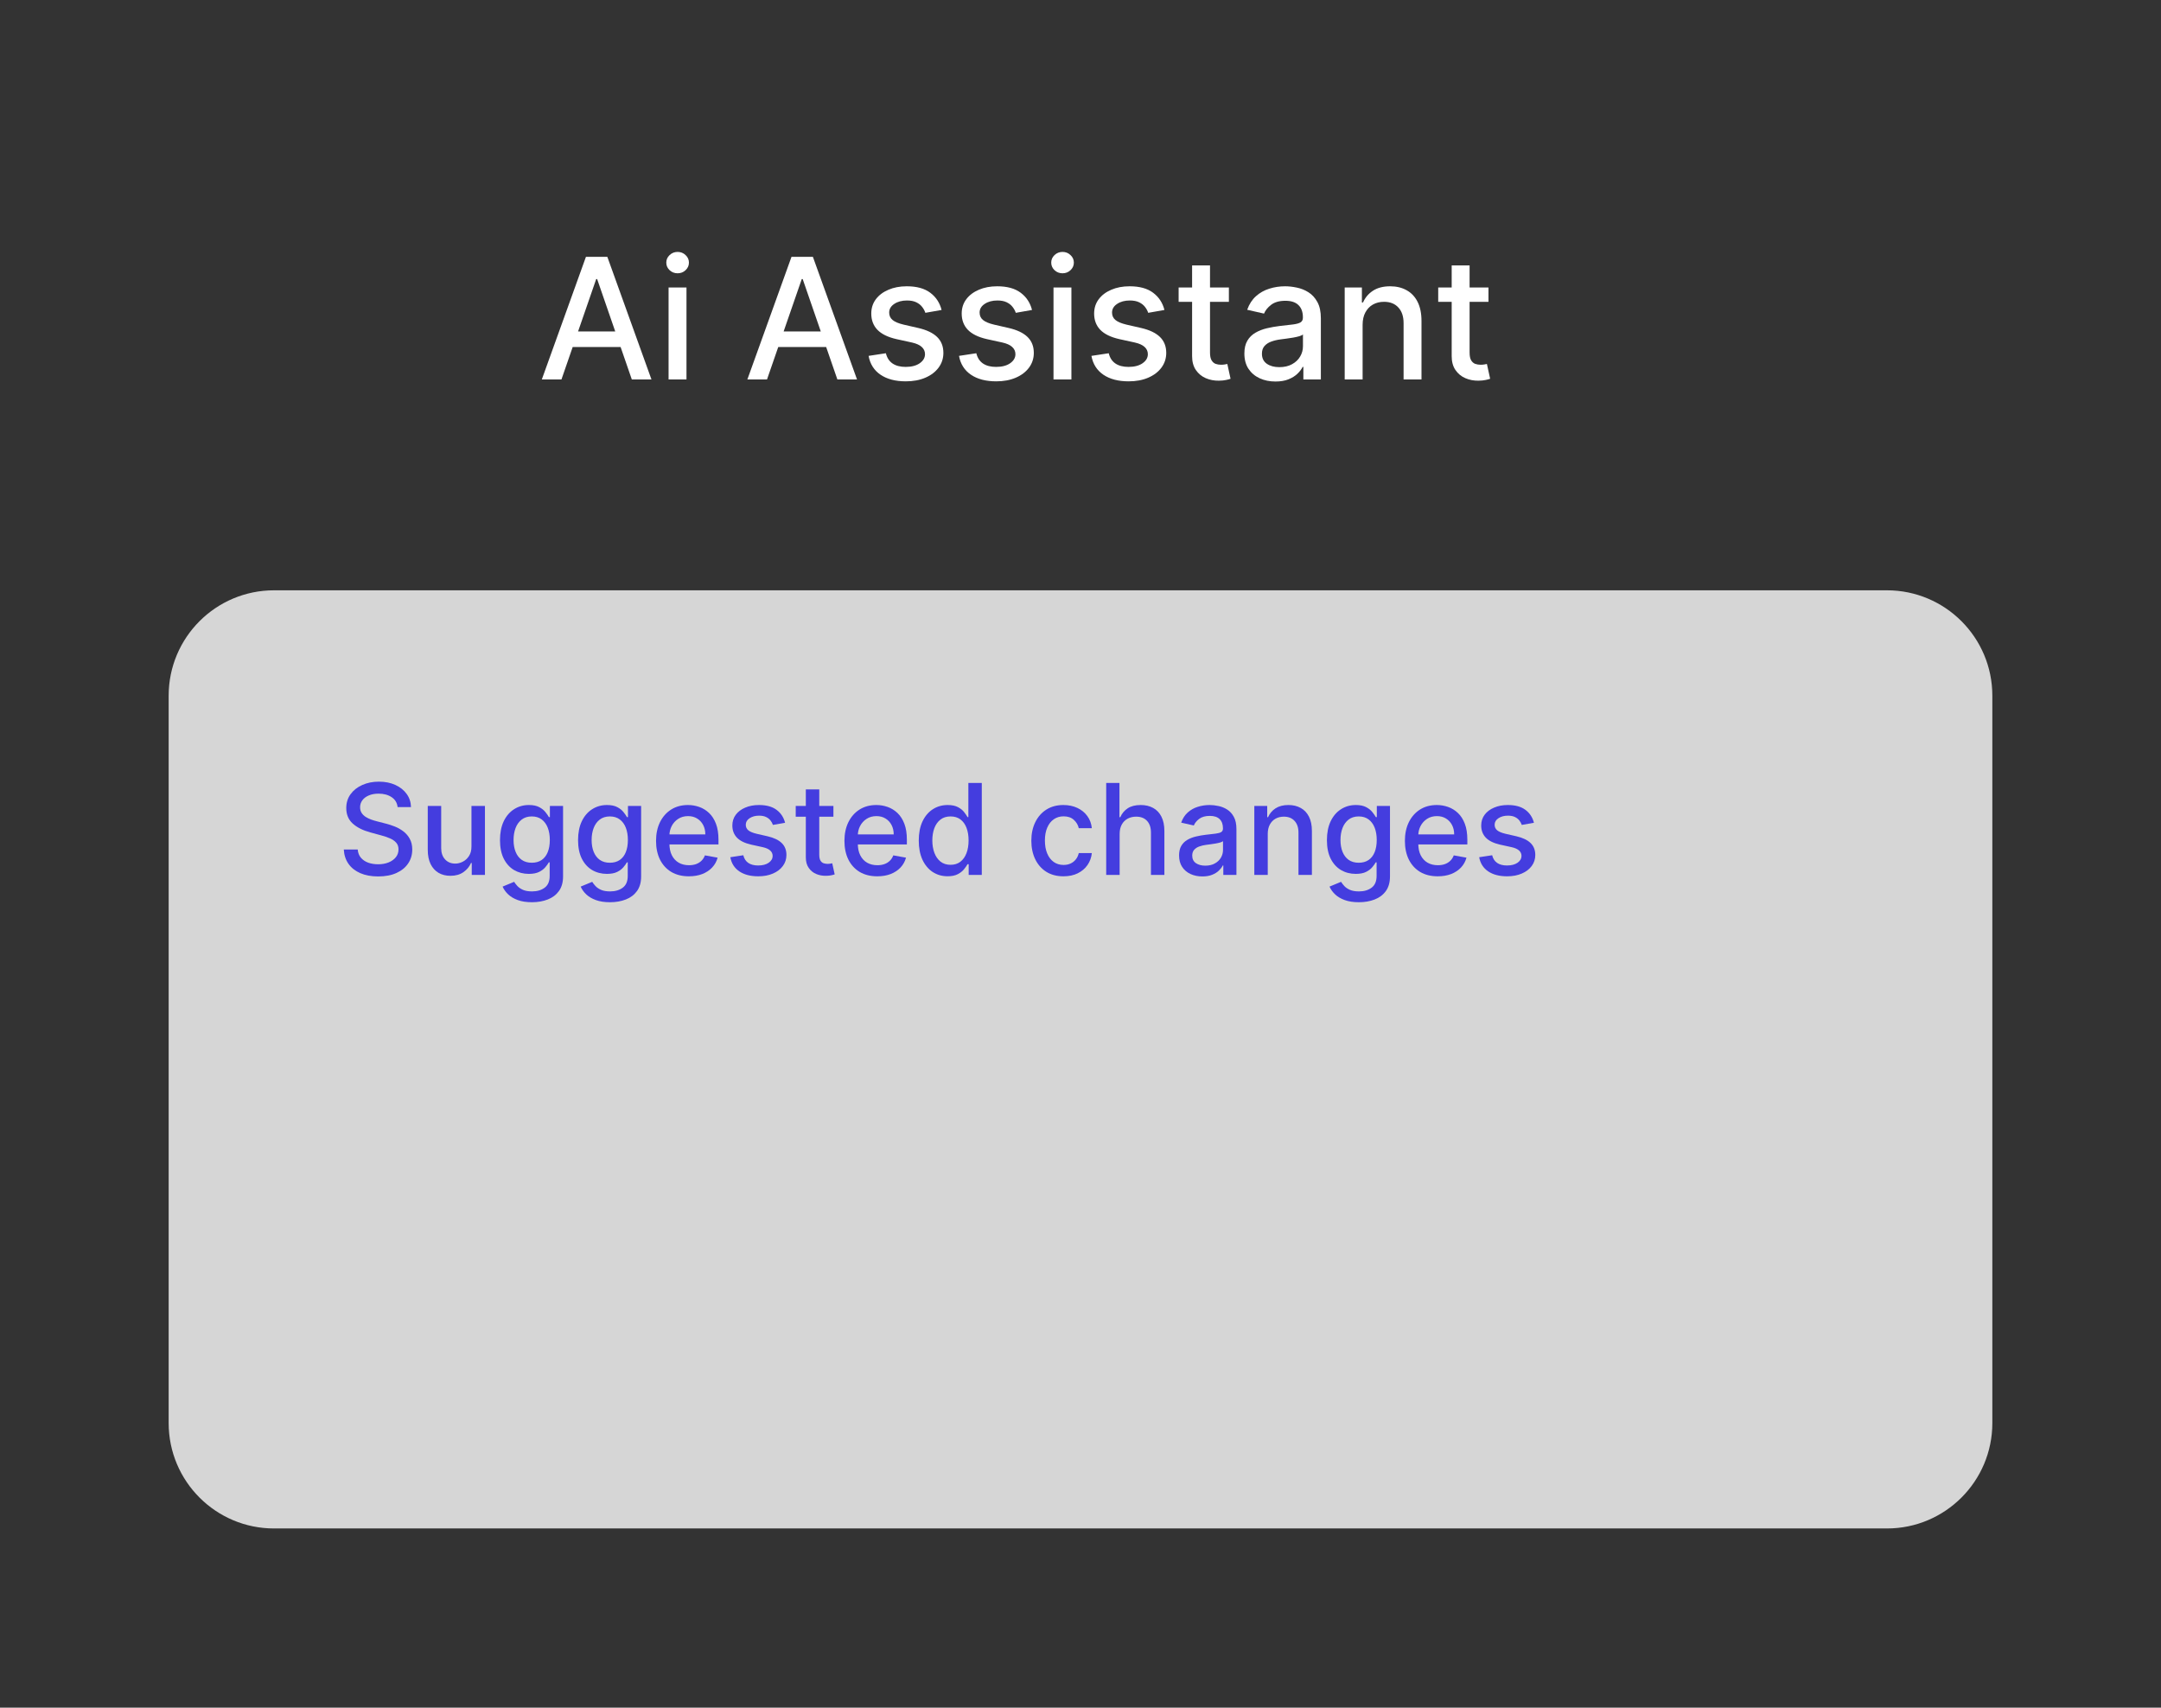 <svg xmlns="http://www.w3.org/2000/svg" width="205" height="162" viewBox="0 0 205 162" fill="none"><rect x="0" y="0" width="205" height="162" fill="#333333" stroke="none"/><path d="M16 66C16 60.477 20.477 56 26 56H179C184.523 56 189 60.477 189 66V135C189 140.523 184.523 145 179 145H26C20.477 145 16 140.523 16 135V66Z" fill="white" fill-opacity="0.8"></path><path d="M141.201 27.273V28.636H136.434V27.273H141.201ZM137.712 25.182H139.411V33.438C139.411 33.767 139.46 34.015 139.559 34.182C139.657 34.345 139.784 34.456 139.939 34.517C140.098 34.574 140.271 34.602 140.456 34.602C140.593 34.602 140.712 34.593 140.814 34.574C140.917 34.555 140.996 34.54 141.053 34.529L141.36 35.932C141.261 35.97 141.121 36.008 140.939 36.045C140.757 36.087 140.53 36.11 140.257 36.114C139.81 36.121 139.394 36.042 139.007 35.875C138.621 35.708 138.309 35.451 138.07 35.102C137.831 34.754 137.712 34.316 137.712 33.79V25.182Z" fill="white"></path><path d="M129.262 30.818V36H127.563V27.273H129.194V28.693H129.302C129.503 28.231 129.817 27.86 130.245 27.58C130.677 27.299 131.221 27.159 131.876 27.159C132.471 27.159 132.992 27.284 133.438 27.534C133.885 27.78 134.232 28.148 134.478 28.637C134.724 29.125 134.848 29.729 134.848 30.449V36H133.149V30.654C133.149 30.021 132.984 29.527 132.654 29.171C132.325 28.811 131.872 28.631 131.296 28.631C130.902 28.631 130.552 28.716 130.245 28.887C129.942 29.057 129.702 29.307 129.524 29.637C129.349 29.962 129.262 30.356 129.262 30.818Z" fill="white"></path><path d="M120.995 36.193C120.442 36.193 119.942 36.091 119.495 35.886C119.048 35.678 118.694 35.377 118.432 34.983C118.175 34.589 118.046 34.106 118.046 33.534C118.046 33.042 118.141 32.636 118.33 32.318C118.519 32 118.775 31.748 119.097 31.563C119.419 31.377 119.779 31.237 120.177 31.142C120.574 31.047 120.98 30.976 121.392 30.926C121.915 30.866 122.339 30.816 122.665 30.779C122.991 30.737 123.228 30.671 123.375 30.58C123.523 30.489 123.597 30.341 123.597 30.137V30.097C123.597 29.601 123.457 29.216 123.177 28.943C122.9 28.671 122.487 28.534 121.938 28.534C121.366 28.534 120.915 28.661 120.586 28.915C120.26 29.165 120.035 29.443 119.91 29.75L118.313 29.387C118.502 28.856 118.779 28.428 119.142 28.102C119.51 27.773 119.932 27.534 120.41 27.387C120.887 27.235 121.389 27.159 121.915 27.159C122.264 27.159 122.633 27.201 123.023 27.284C123.417 27.364 123.785 27.512 124.125 27.727C124.47 27.943 124.752 28.252 124.972 28.654C125.192 29.051 125.302 29.568 125.302 30.205V36H123.642V34.807H123.574C123.464 35.027 123.3 35.242 123.08 35.455C122.86 35.667 122.578 35.843 122.233 35.983C121.889 36.123 121.476 36.193 120.995 36.193ZM121.364 34.83C121.834 34.83 122.235 34.737 122.569 34.551C122.906 34.366 123.161 34.123 123.336 33.824C123.514 33.521 123.603 33.197 123.603 32.852V31.727C123.542 31.788 123.425 31.845 123.25 31.898C123.08 31.947 122.885 31.991 122.665 32.029C122.446 32.063 122.232 32.095 122.023 32.125C121.815 32.152 121.641 32.174 121.5 32.193C121.171 32.235 120.87 32.305 120.597 32.404C120.328 32.502 120.112 32.644 119.949 32.83C119.79 33.011 119.711 33.254 119.711 33.557C119.711 33.977 119.866 34.295 120.177 34.511C120.487 34.724 120.883 34.83 121.364 34.83Z" fill="white"></path><path d="M116.576 27.273V28.636H111.809V27.273H116.576ZM113.087 25.182H114.786V33.438C114.786 33.767 114.835 34.015 114.934 34.182C115.032 34.345 115.159 34.456 115.314 34.517C115.473 34.574 115.646 34.602 115.831 34.602C115.968 34.602 116.087 34.593 116.189 34.574C116.292 34.555 116.371 34.54 116.428 34.529L116.735 35.932C116.636 35.97 116.496 36.008 116.314 36.045C116.132 36.087 115.905 36.11 115.632 36.114C115.185 36.121 114.769 36.042 114.382 35.875C113.996 35.708 113.684 35.451 113.445 35.102C113.206 34.754 113.087 34.316 113.087 33.79V25.182Z" fill="white"></path><path d="M110.463 29.404L108.923 29.676C108.859 29.479 108.757 29.292 108.617 29.114C108.48 28.936 108.295 28.79 108.06 28.676C107.825 28.563 107.531 28.506 107.179 28.506C106.698 28.506 106.297 28.614 105.975 28.83C105.653 29.042 105.492 29.316 105.492 29.654C105.492 29.945 105.6 30.18 105.816 30.358C106.031 30.536 106.38 30.682 106.861 30.796L108.247 31.114C109.05 31.299 109.649 31.585 110.043 31.972C110.437 32.358 110.634 32.86 110.634 33.477C110.634 34 110.482 34.466 110.179 34.875C109.88 35.28 109.461 35.599 108.923 35.83C108.389 36.061 107.77 36.176 107.066 36.176C106.088 36.176 105.291 35.968 104.673 35.551C104.056 35.131 103.677 34.534 103.537 33.761L105.179 33.511C105.281 33.94 105.492 34.263 105.81 34.483C106.128 34.699 106.543 34.807 107.054 34.807C107.611 34.807 108.056 34.691 108.389 34.46C108.723 34.225 108.889 33.94 108.889 33.602C108.889 33.33 108.787 33.1 108.583 32.915C108.382 32.729 108.073 32.589 107.656 32.494L106.179 32.17C105.365 31.985 104.762 31.689 104.372 31.284C103.986 30.879 103.793 30.366 103.793 29.744C103.793 29.229 103.937 28.779 104.225 28.392C104.512 28.006 104.91 27.705 105.418 27.489C105.925 27.269 106.507 27.159 107.162 27.159C108.105 27.159 108.848 27.364 109.389 27.773C109.931 28.178 110.289 28.722 110.463 29.404Z" fill="white"></path><path d="M99.939 36V27.273H101.637V36H99.939ZM100.797 25.926C100.501 25.926 100.247 25.828 100.035 25.631C99.827 25.43 99.723 25.191 99.723 24.915C99.723 24.634 99.827 24.396 100.035 24.199C100.247 23.998 100.501 23.898 100.797 23.898C101.092 23.898 101.344 23.998 101.552 24.199C101.764 24.396 101.87 24.634 101.87 24.915C101.87 25.191 101.764 25.43 101.552 25.631C101.344 25.828 101.092 25.926 100.797 25.926Z" fill="white"></path><path d="M97.901 29.404L96.361 29.676C96.297 29.479 96.194 29.292 96.054 29.114C95.918 28.936 95.732 28.79 95.497 28.676C95.263 28.563 94.969 28.506 94.617 28.506C94.136 28.506 93.734 28.614 93.412 28.83C93.09 29.042 92.929 29.316 92.929 29.654C92.929 29.945 93.037 30.18 93.253 30.358C93.469 30.536 93.817 30.682 94.299 30.796L95.685 31.114C96.488 31.299 97.086 31.585 97.48 31.972C97.874 32.358 98.071 32.86 98.071 33.477C98.071 34 97.92 34.466 97.617 34.875C97.317 35.28 96.899 35.599 96.361 35.83C95.827 36.061 95.208 36.176 94.503 36.176C93.526 36.176 92.728 35.968 92.111 35.551C91.493 35.131 91.115 34.534 90.975 33.761L92.617 33.511C92.719 33.94 92.929 34.263 93.247 34.483C93.566 34.699 93.98 34.807 94.492 34.807C95.049 34.807 95.494 34.691 95.827 34.46C96.16 34.225 96.327 33.94 96.327 33.602C96.327 33.33 96.225 33.1 96.02 32.915C95.819 32.729 95.511 32.589 95.094 32.494L93.617 32.17C92.802 31.985 92.2 31.689 91.81 31.284C91.424 30.879 91.23 30.366 91.23 29.744C91.23 29.229 91.374 28.779 91.662 28.392C91.95 28.006 92.348 27.705 92.855 27.489C93.363 27.269 93.944 27.159 94.6 27.159C95.543 27.159 96.285 27.364 96.827 27.773C97.369 28.178 97.727 28.722 97.901 29.404Z" fill="white"></path><path d="M89.323 29.404L87.783 29.676C87.719 29.479 87.616 29.292 87.476 29.114C87.34 28.936 87.154 28.79 86.919 28.676C86.684 28.563 86.391 28.506 86.038 28.506C85.558 28.506 85.156 28.614 84.834 28.83C84.512 29.042 84.351 29.316 84.351 29.654C84.351 29.945 84.459 30.18 84.675 30.358C84.891 30.536 85.239 30.682 85.72 30.796L87.107 31.114C87.91 31.299 88.508 31.585 88.902 31.972C89.296 32.358 89.493 32.86 89.493 33.477C89.493 34 89.342 34.466 89.038 34.875C88.739 35.28 88.321 35.599 87.783 35.83C87.249 36.061 86.629 36.176 85.925 36.176C84.948 36.176 84.15 35.968 83.533 35.551C82.915 35.131 82.537 34.534 82.397 33.761L84.038 33.511C84.141 33.94 84.351 34.263 84.669 34.483C84.987 34.699 85.402 34.807 85.913 34.807C86.47 34.807 86.915 34.691 87.249 34.46C87.582 34.225 87.749 33.94 87.749 33.602C87.749 33.33 87.647 33.1 87.442 32.915C87.241 32.729 86.933 32.589 86.516 32.494L85.038 32.17C84.224 31.985 83.622 31.689 83.232 31.284C82.845 30.879 82.652 30.366 82.652 29.744C82.652 29.229 82.796 28.779 83.084 28.392C83.372 28.006 83.77 27.705 84.277 27.489C84.785 27.269 85.366 27.159 86.022 27.159C86.965 27.159 87.707 27.364 88.249 27.773C88.79 28.178 89.148 28.722 89.323 29.404Z" fill="white"></path><path d="M72.761 36H70.897L75.085 24.363H77.113L81.301 36H79.437L76.147 26.477H76.057L72.761 36ZM73.074 31.443H79.119V32.92H73.074V31.443Z" fill="white"></path><path d="M63.423 36V27.273H65.122V36H63.423ZM64.281 25.926C63.985 25.926 63.732 25.828 63.52 25.631C63.311 25.43 63.207 25.191 63.207 24.915C63.207 24.634 63.311 24.396 63.52 24.199C63.732 23.998 63.985 23.898 64.281 23.898C64.576 23.898 64.828 23.998 65.037 24.199C65.249 24.396 65.355 24.634 65.355 24.915C65.355 25.191 65.249 25.43 65.037 25.631C64.828 25.828 64.576 25.926 64.281 25.926Z" fill="white"></path><path d="M53.261 36H51.398L55.585 24.363H57.613L61.801 36H59.937L56.648 26.477H56.557L53.261 36ZM53.574 31.443H59.619V32.92H53.574V31.443Z" fill="white"></path><path d="M145.515 78.053L144.36 78.257C144.312 78.109 144.235 77.969 144.13 77.835C144.028 77.702 143.888 77.592 143.712 77.507C143.536 77.422 143.316 77.379 143.052 77.379C142.691 77.379 142.39 77.46 142.148 77.622C141.907 77.781 141.786 77.987 141.786 78.24C141.786 78.459 141.867 78.635 142.029 78.769C142.191 78.902 142.452 79.011 142.813 79.097L143.853 79.335C144.455 79.475 144.904 79.689 145.2 79.979C145.495 80.269 145.643 80.645 145.643 81.108C145.643 81.5 145.529 81.85 145.302 82.156C145.077 82.46 144.763 82.699 144.36 82.872C143.96 83.046 143.495 83.132 142.967 83.132C142.234 83.132 141.636 82.976 141.173 82.663C140.71 82.348 140.425 81.901 140.32 81.321L141.552 81.134C141.629 81.455 141.786 81.698 142.025 81.862C142.263 82.024 142.575 82.105 142.958 82.105C143.376 82.105 143.71 82.019 143.96 81.845C144.21 81.669 144.335 81.455 144.335 81.202C144.335 80.997 144.258 80.825 144.104 80.686C143.954 80.547 143.722 80.442 143.41 80.371L142.302 80.128C141.691 79.989 141.239 79.767 140.947 79.463C140.657 79.159 140.512 78.774 140.512 78.308C140.512 77.922 140.62 77.584 140.836 77.294C141.052 77.004 141.35 76.778 141.731 76.617C142.112 76.452 142.548 76.369 143.039 76.369C143.746 76.369 144.303 76.523 144.71 76.83C145.116 77.134 145.384 77.541 145.515 78.053Z" fill="#443DDF"></path><path d="M136.388 83.132C135.744 83.132 135.188 82.994 134.722 82.719C134.259 82.44 133.901 82.05 133.648 81.547C133.398 81.041 133.273 80.449 133.273 79.77C133.273 79.1 133.398 78.509 133.648 77.997C133.901 77.486 134.254 77.087 134.705 76.8C135.16 76.513 135.691 76.369 136.299 76.369C136.668 76.369 137.026 76.43 137.373 76.553C137.719 76.675 138.031 76.867 138.306 77.128C138.582 77.389 138.799 77.729 138.958 78.146C139.117 78.561 139.197 79.065 139.197 79.659V80.111H133.994V79.156H137.948C137.948 78.821 137.88 78.524 137.744 78.266C137.607 78.004 137.415 77.798 137.168 77.648C136.924 77.497 136.637 77.422 136.308 77.422C135.95 77.422 135.637 77.51 135.37 77.686C135.106 77.859 134.901 78.087 134.756 78.368C134.614 78.646 134.543 78.949 134.543 79.276V80.021C134.543 80.459 134.62 80.831 134.773 81.138C134.93 81.445 135.147 81.679 135.425 81.841C135.704 82 136.029 82.08 136.401 82.08C136.643 82.08 136.863 82.046 137.062 81.977C137.261 81.906 137.433 81.801 137.577 81.662C137.722 81.523 137.833 81.351 137.91 81.146L139.116 81.364C139.019 81.719 138.846 82.03 138.596 82.297C138.349 82.561 138.038 82.767 137.663 82.915C137.29 83.06 136.866 83.132 136.388 83.132Z" fill="#443DDF"></path><path d="M128.906 85.591C128.386 85.591 127.938 85.523 127.563 85.386C127.191 85.25 126.887 85.07 126.652 84.845C126.416 84.621 126.24 84.375 126.123 84.108L127.218 83.656C127.295 83.781 127.397 83.913 127.525 84.053C127.656 84.195 127.832 84.315 128.054 84.415C128.278 84.514 128.566 84.564 128.919 84.564C129.402 84.564 129.801 84.446 130.116 84.21C130.431 83.977 130.589 83.605 130.589 83.094V81.807H130.508C130.431 81.946 130.321 82.101 130.176 82.271C130.034 82.442 129.838 82.59 129.588 82.715C129.338 82.84 129.012 82.902 128.612 82.902C128.095 82.902 127.629 82.781 127.214 82.54C126.802 82.296 126.475 81.936 126.234 81.462C125.995 80.984 125.876 80.398 125.876 79.702C125.876 79.006 125.994 78.409 126.23 77.912C126.468 77.415 126.795 77.034 127.21 76.77C127.625 76.503 128.095 76.369 128.62 76.369C129.027 76.369 129.355 76.438 129.605 76.574C129.855 76.707 130.049 76.864 130.188 77.043C130.331 77.222 130.44 77.379 130.517 77.516H130.61V76.455H131.859V83.145C131.859 83.707 131.728 84.169 131.467 84.53C131.206 84.891 130.852 85.158 130.406 85.331C129.963 85.504 129.463 85.591 128.906 85.591ZM128.893 81.845C129.259 81.845 129.569 81.76 129.822 81.59C130.078 81.416 130.271 81.169 130.402 80.848C130.535 80.524 130.602 80.136 130.602 79.685C130.602 79.244 130.536 78.857 130.406 78.521C130.275 78.186 130.083 77.925 129.831 77.737C129.578 77.547 129.265 77.452 128.893 77.452C128.509 77.452 128.19 77.551 127.934 77.75C127.679 77.946 127.485 78.213 127.355 78.551C127.227 78.889 127.163 79.267 127.163 79.685C127.163 80.114 127.228 80.49 127.359 80.814C127.49 81.138 127.683 81.391 127.938 81.573C128.197 81.754 128.515 81.845 128.893 81.845Z" fill="#443DDF"></path><path d="M120.263 79.114V83H118.989V76.455H120.212V77.52H120.293C120.444 77.173 120.68 76.895 121.001 76.685C121.324 76.475 121.732 76.369 122.224 76.369C122.67 76.369 123.06 76.463 123.396 76.651C123.731 76.835 123.991 77.111 124.175 77.477C124.36 77.844 124.452 78.297 124.452 78.837V83H123.178V78.99C123.178 78.516 123.055 78.145 122.807 77.878C122.56 77.608 122.221 77.473 121.789 77.473C121.494 77.473 121.231 77.537 121.001 77.665C120.773 77.793 120.593 77.98 120.459 78.227C120.329 78.472 120.263 78.767 120.263 79.114Z" fill="#443DDF"></path><path d="M114.062 83.145C113.647 83.145 113.272 83.068 112.937 82.915C112.602 82.759 112.336 82.533 112.14 82.237C111.947 81.942 111.851 81.58 111.851 81.151C111.851 80.781 111.922 80.477 112.064 80.239C112.206 80 112.397 79.811 112.639 79.672C112.88 79.533 113.15 79.428 113.449 79.357C113.747 79.286 114.051 79.232 114.361 79.195C114.753 79.149 115.071 79.112 115.315 79.084C115.559 79.053 115.737 79.003 115.848 78.935C115.959 78.867 116.014 78.756 116.014 78.602V78.573C116.014 78.2 115.909 77.912 115.699 77.707C115.491 77.503 115.182 77.401 114.77 77.401C114.341 77.401 114.003 77.496 113.755 77.686C113.511 77.874 113.342 78.082 113.248 78.313L112.051 78.04C112.193 77.642 112.4 77.321 112.673 77.077C112.949 76.83 113.265 76.651 113.623 76.54C113.981 76.426 114.358 76.369 114.753 76.369C115.014 76.369 115.291 76.401 115.584 76.463C115.879 76.523 116.155 76.634 116.41 76.796C116.669 76.957 116.88 77.189 117.045 77.49C117.21 77.788 117.292 78.176 117.292 78.653V83H116.048V82.105H115.997C115.915 82.27 115.791 82.432 115.626 82.591C115.461 82.75 115.25 82.882 114.991 82.987C114.733 83.092 114.423 83.145 114.062 83.145ZM114.339 82.122C114.691 82.122 114.993 82.053 115.243 81.913C115.495 81.774 115.687 81.592 115.818 81.368C115.951 81.141 116.018 80.898 116.018 80.639V79.796C115.973 79.841 115.885 79.884 115.754 79.923C115.626 79.96 115.48 79.993 115.315 80.021C115.15 80.047 114.99 80.071 114.834 80.094C114.677 80.114 114.547 80.131 114.441 80.145C114.194 80.176 113.968 80.229 113.764 80.303C113.562 80.376 113.4 80.483 113.278 80.622C113.159 80.759 113.099 80.94 113.099 81.168C113.099 81.483 113.216 81.722 113.449 81.884C113.682 82.043 113.978 82.122 114.339 82.122Z" fill="#443DDF"></path><path d="M106.213 79.114V83H104.938V74.273H106.196V77.52H106.277C106.43 77.168 106.664 76.888 106.98 76.68C107.295 76.473 107.707 76.369 108.215 76.369C108.664 76.369 109.056 76.462 109.392 76.646C109.73 76.831 109.991 77.106 110.176 77.473C110.363 77.837 110.457 78.291 110.457 78.837V83H109.183V78.99C109.183 78.51 109.059 78.138 108.812 77.874C108.565 77.606 108.221 77.473 107.781 77.473C107.48 77.473 107.21 77.537 106.971 77.665C106.735 77.793 106.549 77.98 106.413 78.227C106.279 78.472 106.213 78.767 106.213 79.114Z" fill="#443DDF"></path><path d="M100.887 83.132C100.254 83.132 99.708 82.989 99.251 82.702C98.796 82.412 98.447 82.013 98.202 81.504C97.958 80.996 97.836 80.413 97.836 79.757C97.836 79.092 97.961 78.506 98.211 77.997C98.461 77.486 98.813 77.087 99.268 76.8C99.722 76.513 100.258 76.369 100.874 76.369C101.371 76.369 101.815 76.462 102.204 76.646C102.593 76.828 102.907 77.084 103.146 77.413C103.387 77.743 103.531 78.128 103.576 78.568H102.336C102.268 78.261 102.112 77.997 101.867 77.776C101.626 77.554 101.302 77.443 100.896 77.443C100.54 77.443 100.229 77.537 99.962 77.725C99.698 77.909 99.492 78.173 99.344 78.517C99.197 78.858 99.123 79.261 99.123 79.727C99.123 80.205 99.195 80.617 99.34 80.963C99.485 81.31 99.69 81.578 99.954 81.769C100.221 81.959 100.535 82.054 100.896 82.054C101.137 82.054 101.356 82.01 101.552 81.922C101.751 81.831 101.917 81.702 102.05 81.534C102.187 81.367 102.282 81.165 102.336 80.929H103.576C103.531 81.352 103.393 81.73 103.163 82.063C102.933 82.395 102.624 82.656 102.238 82.847C101.854 83.037 101.404 83.132 100.887 83.132Z" fill="#443DDF"></path><path d="M89.893 83.128C89.365 83.128 88.893 82.993 88.478 82.723C88.066 82.45 87.743 82.062 87.507 81.56C87.274 81.054 87.157 80.447 87.157 79.74C87.157 79.033 87.275 78.427 87.511 77.925C87.75 77.422 88.076 77.037 88.491 76.77C88.906 76.503 89.376 76.369 89.901 76.369C90.308 76.369 90.635 76.438 90.882 76.574C91.132 76.707 91.325 76.864 91.461 77.043C91.6 77.222 91.708 77.379 91.785 77.516H91.862V74.273H93.136V83H91.892V81.981H91.785C91.708 82.121 91.598 82.28 91.453 82.459C91.311 82.638 91.115 82.794 90.865 82.927C90.615 83.061 90.291 83.128 89.893 83.128ZM90.174 82.041C90.541 82.041 90.85 81.945 91.103 81.751C91.359 81.555 91.552 81.284 91.683 80.938C91.816 80.591 91.883 80.188 91.883 79.727C91.883 79.273 91.818 78.875 91.687 78.534C91.556 78.193 91.365 77.927 91.112 77.737C90.859 77.547 90.546 77.452 90.174 77.452C89.791 77.452 89.471 77.551 89.216 77.75C88.96 77.949 88.767 78.22 88.636 78.564C88.508 78.908 88.444 79.295 88.444 79.727C88.444 80.165 88.51 80.558 88.64 80.908C88.771 81.257 88.964 81.534 89.22 81.739C89.478 81.94 89.796 82.041 90.174 82.041Z" fill="#443DDF"></path><path d="M83.221 83.132C82.576 83.132 82.02 82.994 81.554 82.719C81.091 82.44 80.733 82.05 80.481 81.547C80.231 81.041 80.106 80.449 80.106 79.77C80.106 79.1 80.231 78.509 80.481 77.997C80.733 77.486 81.086 77.087 81.537 76.8C81.992 76.513 82.523 76.369 83.131 76.369C83.5 76.369 83.858 76.43 84.205 76.553C84.552 76.675 84.863 76.867 85.138 77.128C85.414 77.389 85.631 77.729 85.79 78.146C85.949 78.561 86.029 79.065 86.029 79.659V80.111H80.826V79.156H84.78C84.78 78.821 84.712 78.524 84.576 78.266C84.439 78.004 84.248 77.798 84 77.648C83.756 77.497 83.469 77.422 83.14 77.422C82.782 77.422 82.469 77.51 82.202 77.686C81.938 77.859 81.733 78.087 81.588 78.368C81.446 78.646 81.375 78.949 81.375 79.276V80.021C81.375 80.459 81.452 80.831 81.606 81.138C81.762 81.445 81.979 81.679 82.257 81.841C82.536 82 82.861 82.08 83.233 82.08C83.475 82.08 83.695 82.046 83.894 81.977C84.093 81.906 84.265 81.801 84.409 81.662C84.554 81.523 84.665 81.351 84.742 81.146L85.948 81.364C85.851 81.719 85.678 82.03 85.428 82.297C85.181 82.561 84.87 82.767 84.495 82.915C84.123 83.06 83.698 83.132 83.221 83.132Z" fill="#443DDF"></path><path d="M79.061 76.455V77.477H75.485V76.455H79.061ZM76.444 74.886H77.718V81.078C77.718 81.325 77.755 81.511 77.829 81.636C77.903 81.759 77.998 81.842 78.115 81.888C78.234 81.93 78.363 81.952 78.502 81.952C78.605 81.952 78.694 81.945 78.771 81.93C78.848 81.916 78.907 81.905 78.95 81.896L79.18 82.949C79.106 82.977 79.001 83.006 78.865 83.034C78.728 83.066 78.558 83.082 78.353 83.085C78.018 83.091 77.706 83.031 77.416 82.906C77.126 82.781 76.892 82.588 76.713 82.327C76.534 82.066 76.444 81.737 76.444 81.342V74.886Z" fill="#443DDF"></path><path d="M74.476 78.053L73.321 78.257C73.273 78.109 73.196 77.969 73.091 77.835C72.989 77.702 72.849 77.592 72.673 77.507C72.497 77.422 72.277 77.379 72.013 77.379C71.652 77.379 71.351 77.46 71.109 77.622C70.868 77.781 70.747 77.987 70.747 78.24C70.747 78.459 70.828 78.635 70.99 78.769C71.152 78.902 71.413 79.011 71.774 79.097L72.814 79.335C73.416 79.475 73.865 79.689 74.16 79.979C74.456 80.269 74.604 80.645 74.604 81.108C74.604 81.5 74.49 81.85 74.263 82.156C74.038 82.46 73.724 82.699 73.321 82.872C72.921 83.046 72.456 83.132 71.928 83.132C71.195 83.132 70.597 82.976 70.133 82.663C69.671 82.348 69.386 81.901 69.281 81.321L70.513 81.134C70.59 81.455 70.747 81.698 70.986 81.862C71.224 82.024 71.535 82.105 71.919 82.105C72.337 82.105 72.671 82.019 72.921 81.845C73.171 81.669 73.296 81.455 73.296 81.202C73.296 80.997 73.219 80.825 73.065 80.686C72.915 80.547 72.683 80.442 72.371 80.371L71.263 80.128C70.652 79.989 70.2 79.767 69.908 79.463C69.618 79.159 69.473 78.774 69.473 78.308C69.473 77.922 69.581 77.584 69.797 77.294C70.013 77.004 70.311 76.778 70.692 76.617C71.072 76.452 71.508 76.369 72 76.369C72.707 76.369 73.264 76.523 73.671 76.83C74.077 77.134 74.345 77.541 74.476 78.053Z" fill="#443DDF"></path><path d="M65.349 83.132C64.704 83.132 64.149 82.994 63.683 82.719C63.22 82.44 62.862 82.05 62.609 81.547C62.359 81.041 62.234 80.449 62.234 79.77C62.234 79.1 62.359 78.509 62.609 77.997C62.862 77.486 63.215 77.087 63.666 76.8C64.121 76.513 64.652 76.369 65.26 76.369C65.629 76.369 65.987 76.43 66.334 76.553C66.68 76.675 66.992 76.867 67.267 77.128C67.543 77.389 67.76 77.729 67.919 78.146C68.078 78.561 68.158 79.065 68.158 79.659V80.111H62.955V79.156H66.909C66.909 78.821 66.841 78.524 66.704 78.266C66.568 78.004 66.376 77.798 66.129 77.648C65.885 77.497 65.598 77.422 65.269 77.422C64.91 77.422 64.598 77.51 64.331 77.686C64.067 77.859 63.862 78.087 63.717 78.368C63.575 78.646 63.504 78.949 63.504 79.276V80.021C63.504 80.459 63.581 80.831 63.734 81.138C63.891 81.445 64.108 81.679 64.386 81.841C64.665 82 64.99 82.08 65.362 82.08C65.604 82.08 65.824 82.046 66.023 81.977C66.222 81.906 66.394 81.801 66.538 81.662C66.683 81.523 66.794 81.351 66.871 81.146L68.077 81.364C67.98 81.719 67.807 82.03 67.557 82.297C67.31 82.561 66.999 82.767 66.624 82.915C66.251 83.06 65.827 83.132 65.349 83.132Z" fill="#443DDF"></path><path d="M57.867 85.591C57.347 85.591 56.899 85.523 56.524 85.386C56.152 85.25 55.848 85.07 55.612 84.845C55.377 84.621 55.201 84.375 55.084 84.108L56.179 83.656C56.256 83.781 56.358 83.913 56.486 84.053C56.617 84.195 56.793 84.315 57.014 84.415C57.239 84.514 57.527 84.564 57.88 84.564C58.362 84.564 58.762 84.446 59.077 84.21C59.392 83.977 59.55 83.605 59.55 83.094V81.807H59.469C59.392 81.946 59.282 82.101 59.137 82.271C58.995 82.442 58.799 82.59 58.549 82.715C58.299 82.84 57.973 82.902 57.573 82.902C57.056 82.902 56.59 82.781 56.175 82.54C55.763 82.296 55.436 81.936 55.195 81.462C54.956 80.984 54.837 80.398 54.837 79.702C54.837 79.006 54.955 78.409 55.191 77.912C55.429 77.415 55.756 77.034 56.171 76.77C56.586 76.503 57.056 76.369 57.581 76.369C57.987 76.369 58.316 76.438 58.566 76.574C58.816 76.707 59.01 76.864 59.149 77.043C59.291 77.222 59.401 77.379 59.477 77.516H59.571V76.455H60.82V83.145C60.82 83.707 60.689 84.169 60.428 84.53C60.166 84.891 59.813 85.158 59.367 85.331C58.924 85.504 58.424 85.591 57.867 85.591ZM57.854 81.845C58.22 81.845 58.53 81.76 58.783 81.59C59.039 81.416 59.232 81.169 59.362 80.848C59.496 80.524 59.563 80.136 59.563 79.685C59.563 79.244 59.497 78.857 59.367 78.521C59.236 78.186 59.044 77.925 58.791 77.737C58.539 77.547 58.226 77.452 57.854 77.452C57.47 77.452 57.151 77.551 56.895 77.75C56.639 77.946 56.446 78.213 56.316 78.551C56.188 78.889 56.124 79.267 56.124 79.685C56.124 80.114 56.189 80.49 56.32 80.814C56.451 81.138 56.644 81.391 56.899 81.573C57.158 81.754 57.476 81.845 57.854 81.845Z" fill="#443DDF"></path><path d="M50.461 85.591C49.941 85.591 49.493 85.523 49.118 85.386C48.746 85.25 48.442 85.07 48.206 84.845C47.97 84.621 47.794 84.375 47.678 84.108L48.773 83.656C48.85 83.781 48.952 83.913 49.08 84.053C49.211 84.195 49.387 84.315 49.608 84.415C49.833 84.514 50.121 84.564 50.473 84.564C50.956 84.564 51.355 84.446 51.671 84.21C51.986 83.977 52.144 83.605 52.144 83.094V81.807H52.063C51.986 81.946 51.875 82.101 51.73 82.271C51.588 82.442 51.392 82.59 51.142 82.715C50.892 82.84 50.567 82.902 50.166 82.902C49.649 82.902 49.184 82.781 48.769 82.54C48.357 82.296 48.03 81.936 47.789 81.462C47.55 80.984 47.431 80.398 47.431 79.702C47.431 79.006 47.549 78.409 47.784 77.912C48.023 77.415 48.35 77.034 48.764 76.77C49.179 76.503 49.649 76.369 50.175 76.369C50.581 76.369 50.909 76.438 51.159 76.574C51.409 76.707 51.604 76.864 51.743 77.043C51.885 77.222 51.995 77.379 52.071 77.516H52.165V76.455H53.414V83.145C53.414 83.707 53.283 84.169 53.022 84.53C52.76 84.891 52.407 85.158 51.961 85.331C51.517 85.504 51.017 85.591 50.461 85.591ZM50.448 81.845C50.814 81.845 51.124 81.76 51.377 81.59C51.632 81.416 51.826 81.169 51.956 80.848C52.09 80.524 52.157 80.136 52.157 79.685C52.157 79.244 52.091 78.857 51.961 78.521C51.83 78.186 51.638 77.925 51.385 77.737C51.132 77.547 50.82 77.452 50.448 77.452C50.064 77.452 49.745 77.551 49.489 77.75C49.233 77.946 49.04 78.213 48.909 78.551C48.782 78.889 48.718 79.267 48.718 79.685C48.718 80.114 48.783 80.49 48.914 80.814C49.044 81.138 49.237 81.391 49.493 81.573C49.752 81.754 50.07 81.845 50.448 81.845Z" fill="#443DDF"></path><path d="M44.725 80.286V76.455H46.004V83H44.751V81.867H44.683C44.532 82.216 44.291 82.507 43.958 82.74C43.629 82.97 43.218 83.085 42.727 83.085C42.306 83.085 41.934 82.993 41.61 82.808C41.289 82.621 41.036 82.344 40.852 81.977C40.67 81.611 40.579 81.158 40.579 80.618V76.455H41.853V80.465C41.853 80.911 41.977 81.266 42.224 81.53C42.471 81.794 42.792 81.926 43.187 81.926C43.426 81.926 43.663 81.867 43.899 81.747C44.137 81.628 44.335 81.448 44.491 81.206C44.65 80.965 44.728 80.658 44.725 80.286Z" fill="#443DDF"></path><path d="M37.718 76.565C37.673 76.162 37.485 75.849 37.156 75.628C36.826 75.403 36.412 75.291 35.912 75.291C35.554 75.291 35.244 75.348 34.983 75.462C34.721 75.572 34.518 75.726 34.373 75.922C34.231 76.115 34.16 76.335 34.16 76.582C34.16 76.79 34.209 76.969 34.305 77.119C34.404 77.27 34.534 77.396 34.693 77.499C34.855 77.598 35.028 77.682 35.213 77.75C35.397 77.815 35.575 77.869 35.745 77.912L36.598 78.133C36.876 78.202 37.162 78.294 37.454 78.41C37.747 78.527 38.018 78.68 38.268 78.871C38.518 79.061 38.72 79.297 38.873 79.578C39.029 79.859 39.108 80.196 39.108 80.588C39.108 81.082 38.98 81.521 38.724 81.905C38.471 82.288 38.103 82.591 37.62 82.812C37.14 83.034 36.559 83.145 35.877 83.145C35.224 83.145 34.659 83.041 34.181 82.834C33.704 82.626 33.331 82.332 33.061 81.952C32.791 81.568 32.642 81.114 32.613 80.588H33.934C33.96 80.903 34.062 81.166 34.241 81.376C34.423 81.584 34.654 81.739 34.936 81.841C35.22 81.94 35.531 81.99 35.869 81.99C36.241 81.99 36.572 81.932 36.862 81.815C37.154 81.696 37.385 81.531 37.552 81.321C37.72 81.108 37.804 80.859 37.804 80.575C37.804 80.317 37.73 80.105 37.582 79.94C37.437 79.775 37.24 79.639 36.99 79.531C36.742 79.423 36.463 79.328 36.15 79.246L35.119 78.964C34.42 78.774 33.866 78.494 33.457 78.125C33.051 77.756 32.848 77.267 32.848 76.659C32.848 76.156 32.984 75.717 33.257 75.342C33.529 74.967 33.899 74.676 34.365 74.469C34.831 74.258 35.356 74.153 35.941 74.153C36.532 74.153 37.054 74.257 37.505 74.464C37.96 74.672 38.318 74.957 38.579 75.321C38.841 75.682 38.977 76.097 38.988 76.565H37.718Z" fill="#443DDF"></path></svg>